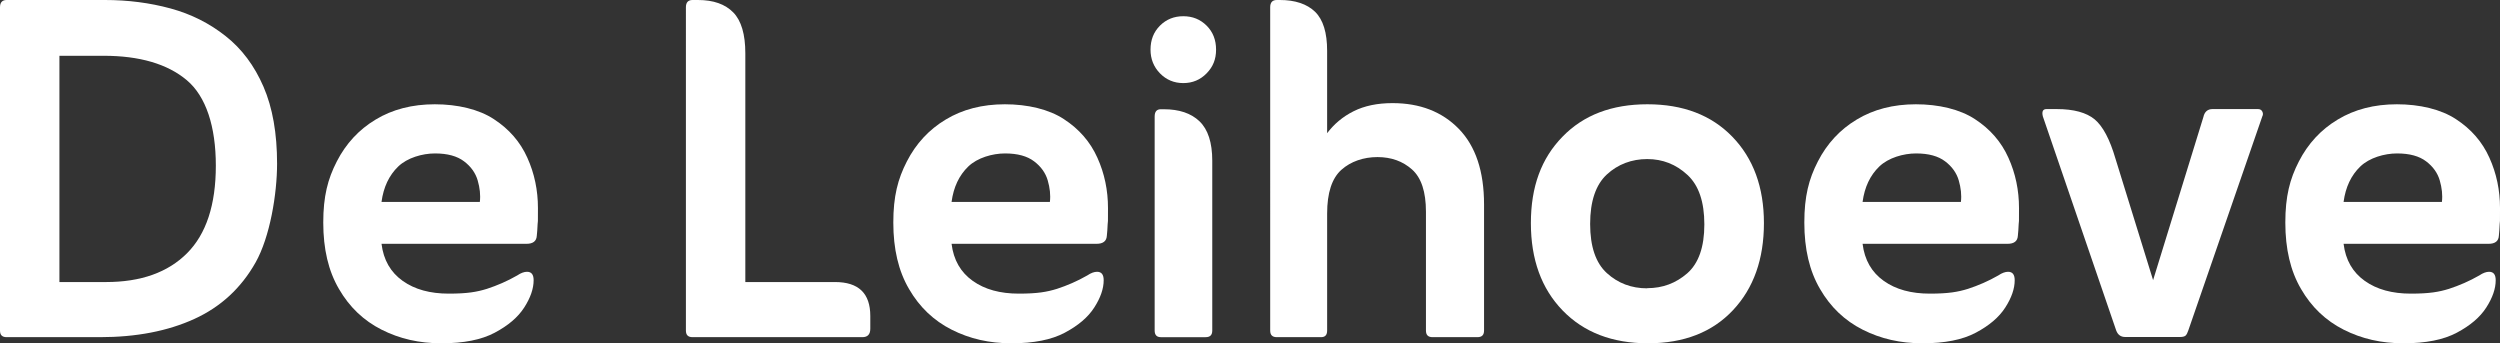 <svg xmlns="http://www.w3.org/2000/svg" id="Laag_1" viewBox="0 0 1510.4 207.4"><rect x="0" y="0" width="1510.4" height="207.4" fill="#333333" stroke="none"/><defs><style>      .st0 {        fill: #fff;      }    </style></defs><path class="st0" d="M4,203.7c-2.7,0-4-1.3-4-4V4.4C0,1.5,1.3,0,4,0h59.4c13.9,0,27.1,1.7,39.6,5.1,12.5,3.4,23.6,9,33.3,16.7,9.8,7.7,17.4,17.9,22.9,30.6,5.5,12.7,8.2,28.2,8.2,46.5s-4.3,44.3-13,59.7c-8.7,15.4-21,26.8-37,34.1-16,7.3-35,11-57,11H4ZM35.9,170.4h28.2c21,0,37.3-5.8,48.9-17.4,11.6-11.6,17.4-29.3,17.4-52.9s-5.9-41.9-17.6-51.7c-11.7-9.8-28.5-14.7-50.2-14.7h-26.7v136.7Z"></path><path class="st0" d="M230.5,147.3c1.2,9.8,5.5,17.2,12.8,22.4s16.6,7.7,27.8,7.7,17-1,23.1-2.9c6.1-2,12.2-4.6,18.3-8.1,2.2-1.5,4.2-2.2,5.9-2.2,2.7,0,4,1.7,4,5.1,0,5.1-1.9,10.6-5.7,16.5-3.8,5.9-9.7,10.9-17.8,15.2-8.1,4.3-18.8,6.4-32.2,6.4s-25.2-2.7-36.1-8.2c-10.9-5.5-19.5-13.7-25.8-24.6-6.4-10.9-9.5-24.2-9.5-40.1s2.7-26.3,8.2-37c5.5-10.7,13.3-19.2,23.5-25.3,10.1-6.1,22-9.2,35.7-9.2s26.6,3,35.7,9c9.2,6,15.9,13.7,20.2,23.3,4.3,9.5,6.4,19.7,6.4,30.4s0,6.9-.2,9.7c-.1,2.8-.3,5.2-.5,7.1-.2,3.2-2.3,4.8-6.2,4.8h-87.6ZM230.5,122h59.4c.5-4.2,0-8.5-1.3-13-1.3-4.5-4.1-8.4-8.2-11.5-4.2-3.2-10-4.8-17.6-4.8s-16.7,2.6-22.2,7.9c-5.5,5.3-8.9,12.4-10.1,21.4Z"></path><path class="st0" d="M450.3,170.4h54.2c14.2,0,21.3,6.8,21.3,20.5v7.7c0,3.4-1.6,5.1-4.8,5.1h-102.6c-2.7,0-4-1.3-4-4V4.4c0-2.9,1.3-4.4,4-4.4h3.3c9.3,0,16.4,2.5,21.3,7.5,4.9,5,7.3,13.3,7.3,24.7v138.1Z"></path><path class="st0" d="M574.9,147.3c1.2,9.8,5.5,17.2,12.8,22.4s16.6,7.7,27.8,7.7,17-1,23.1-2.9c6.1-2,12.2-4.6,18.3-8.1,2.2-1.5,4.2-2.2,5.9-2.2,2.7,0,4,1.7,4,5.1,0,5.1-1.9,10.6-5.7,16.5-3.8,5.9-9.7,10.9-17.8,15.2-8.1,4.3-18.8,6.4-32.2,6.4s-25.2-2.7-36.1-8.2c-10.9-5.5-19.5-13.7-25.8-24.6-6.4-10.9-9.5-24.2-9.5-40.1s2.7-26.3,8.2-37c5.5-10.7,13.3-19.2,23.5-25.3,10.1-6.1,22-9.2,35.7-9.2s26.6,3,35.7,9c9.2,6,15.9,13.7,20.2,23.3,4.3,9.5,6.4,19.7,6.4,30.4s0,6.9-.2,9.7c-.1,2.8-.3,5.2-.5,7.1-.2,3.2-2.3,4.8-6.2,4.8h-87.6ZM574.9,122h59.4c.5-4.2,0-8.5-1.3-13-1.3-4.5-4.1-8.4-8.2-11.5-4.2-3.2-10-4.8-17.6-4.8s-16.7,2.6-22.2,7.9c-5.5,5.3-8.9,12.4-10.1,21.4Z"></path><path class="st0" d="M695.1,30c0-5.9,1.9-10.7,5.7-14.5s8.5-5.7,14.1-5.7,10.3,1.9,14.1,5.7c3.8,3.8,5.7,8.6,5.7,14.5s-1.9,10.4-5.7,14.3c-3.8,3.9-8.5,5.9-14.1,5.9s-10.3-2-14.1-5.9c-3.8-3.9-5.7-8.7-5.7-14.3ZM701.3,203.7c-2.4,0-3.7-1.3-3.7-4V70.4c0-2.9,1.2-4.4,3.7-4.4h1.8c9.3,0,16.5,2.4,21.6,7.3,5.1,4.9,7.7,12.8,7.7,23.8v102.6c0,2.7-1.3,4-4,4h-27.1Z"></path><path class="st0" d="M801.7,80.6c4.2-5.6,9.5-10.1,16.1-13.4,6.6-3.3,14.4-4.9,23.5-4.9,16.6,0,30,5.2,40.1,15.6,10.1,10.4,15.2,25.6,15.2,45.6v76.2c0,2.7-1.3,4-4,4h-27.1c-2.7,0-4-1.3-4-4v-71.8c0-12-2.8-20.5-8.4-25.5-5.6-5-12.6-7.5-20.9-7.5s-16.1,2.6-21.8,7.7c-5.7,5.1-8.6,13.9-8.6,26.4v70.7c0,2.7-1.2,4-3.7,4h-26.7c-2.7,0-4-1.3-4-4V4.4c0-2.9,1.3-4.4,4-4.4h1.8c9.3,0,16.4,2.4,21.3,7.1,4.9,4.8,7.3,12.6,7.3,23.6v49.8Z"></path><path class="st0" d="M995.6,207.4c-21.5,0-38.7-6.6-51.5-19.8-12.8-13.2-19.2-30.8-19.2-52.8s6.3-39.1,19.1-52.2c12.7-13.1,29.8-19.6,51.3-19.6s38.6,6.5,51.3,19.6c12.7,13.1,19.1,30.5,19.1,52.2s-6.2,39.3-18.7,52.6c-12.5,13.3-29.6,20-51.3,20ZM995.2,174.1c9.3,0,17.3-3,24.2-9,6.8-6,10.3-15.8,10.3-29.5s-3.4-23.7-10.3-30c-6.8-6.3-14.9-9.5-24.2-9.5s-17.7,3.1-24.4,9.3c-6.7,6.2-10.1,16.2-10.1,29.9s3.4,23.6,10.1,29.7c6.7,6.1,14.8,9.2,24.4,9.2Z"></path><path class="st0" d="M1125.3,147.3c1.2,9.8,5.5,17.2,12.8,22.4s16.6,7.7,27.8,7.7,17-1,23.1-2.9c6.1-2,12.2-4.6,18.3-8.1,2.2-1.5,4.2-2.2,5.9-2.2,2.7,0,4,1.7,4,5.1,0,5.1-1.9,10.6-5.7,16.5-3.8,5.9-9.7,10.9-17.8,15.2-8.1,4.3-18.8,6.4-32.2,6.4s-25.2-2.7-36.1-8.2c-10.9-5.5-19.5-13.7-25.8-24.6-6.4-10.9-9.5-24.2-9.5-40.1s2.7-26.3,8.2-37c5.5-10.7,13.3-19.2,23.5-25.3,10.1-6.1,22-9.2,35.7-9.2s26.6,3,35.7,9c9.2,6,15.9,13.7,20.2,23.3,4.3,9.5,6.4,19.7,6.4,30.4s0,6.9-.2,9.7c-.1,2.8-.3,5.2-.5,7.1-.2,3.2-2.3,4.8-6.2,4.8h-87.6ZM1125.3,122h59.4c.5-4.2,0-8.5-1.3-13-1.3-4.5-4.1-8.4-8.2-11.5-4.2-3.2-10-4.8-17.6-4.8s-16.7,2.6-22.2,7.9c-5.5,5.3-8.9,12.4-10.1,21.4Z"></path><path class="st0" d="M1300.8,169.3l30.4-98.6c.7-3.2,2.6-4.8,5.5-4.8h27.5c1.2,0,2.1.5,2.6,1.5.5,1,.5,2,0,2.9l-44.7,129.3c-.5,1.5-1,2.5-1.6,3.1-.6.6-1.8.9-3.5.9h-33c-2.7,0-4.5-1.3-5.5-4l-44.3-129.3c-.7-2.9,0-4.4,2.2-4.4h6.2c10.3,0,17.9,2.1,22.9,6.2,5,4.2,9.2,12.1,12.6,23.8l22.7,73.3Z"></path><path class="st0" d="M1415.9,147.3c1.2,9.8,5.5,17.2,12.8,22.4s16.6,7.7,27.8,7.7,17-1,23.1-2.9c6.1-2,12.2-4.6,18.3-8.1,2.2-1.5,4.2-2.2,5.9-2.2,2.7,0,4,1.7,4,5.1,0,5.1-1.9,10.6-5.7,16.5-3.8,5.9-9.7,10.9-17.8,15.2-8.1,4.3-18.8,6.4-32.2,6.4s-25.2-2.7-36.1-8.2c-10.9-5.5-19.5-13.7-25.8-24.6-6.4-10.9-9.5-24.2-9.5-40.1s2.7-26.3,8.2-37c5.5-10.7,13.3-19.2,23.5-25.3,10.1-6.1,22-9.2,35.7-9.2s26.6,3,35.7,9c9.2,6,15.9,13.7,20.2,23.3,4.3,9.5,6.4,19.7,6.4,30.4s0,6.9-.2,9.7c-.1,2.8-.3,5.2-.5,7.1-.2,3.2-2.3,4.8-6.2,4.8h-87.6ZM1415.9,122h59.4c.5-4.2,0-8.5-1.3-13-1.3-4.5-4.1-8.4-8.2-11.5-4.2-3.2-10-4.8-17.6-4.8s-16.7,2.6-22.2,7.9c-5.5,5.3-8.9,12.4-10.1,21.4Z"></path></svg>